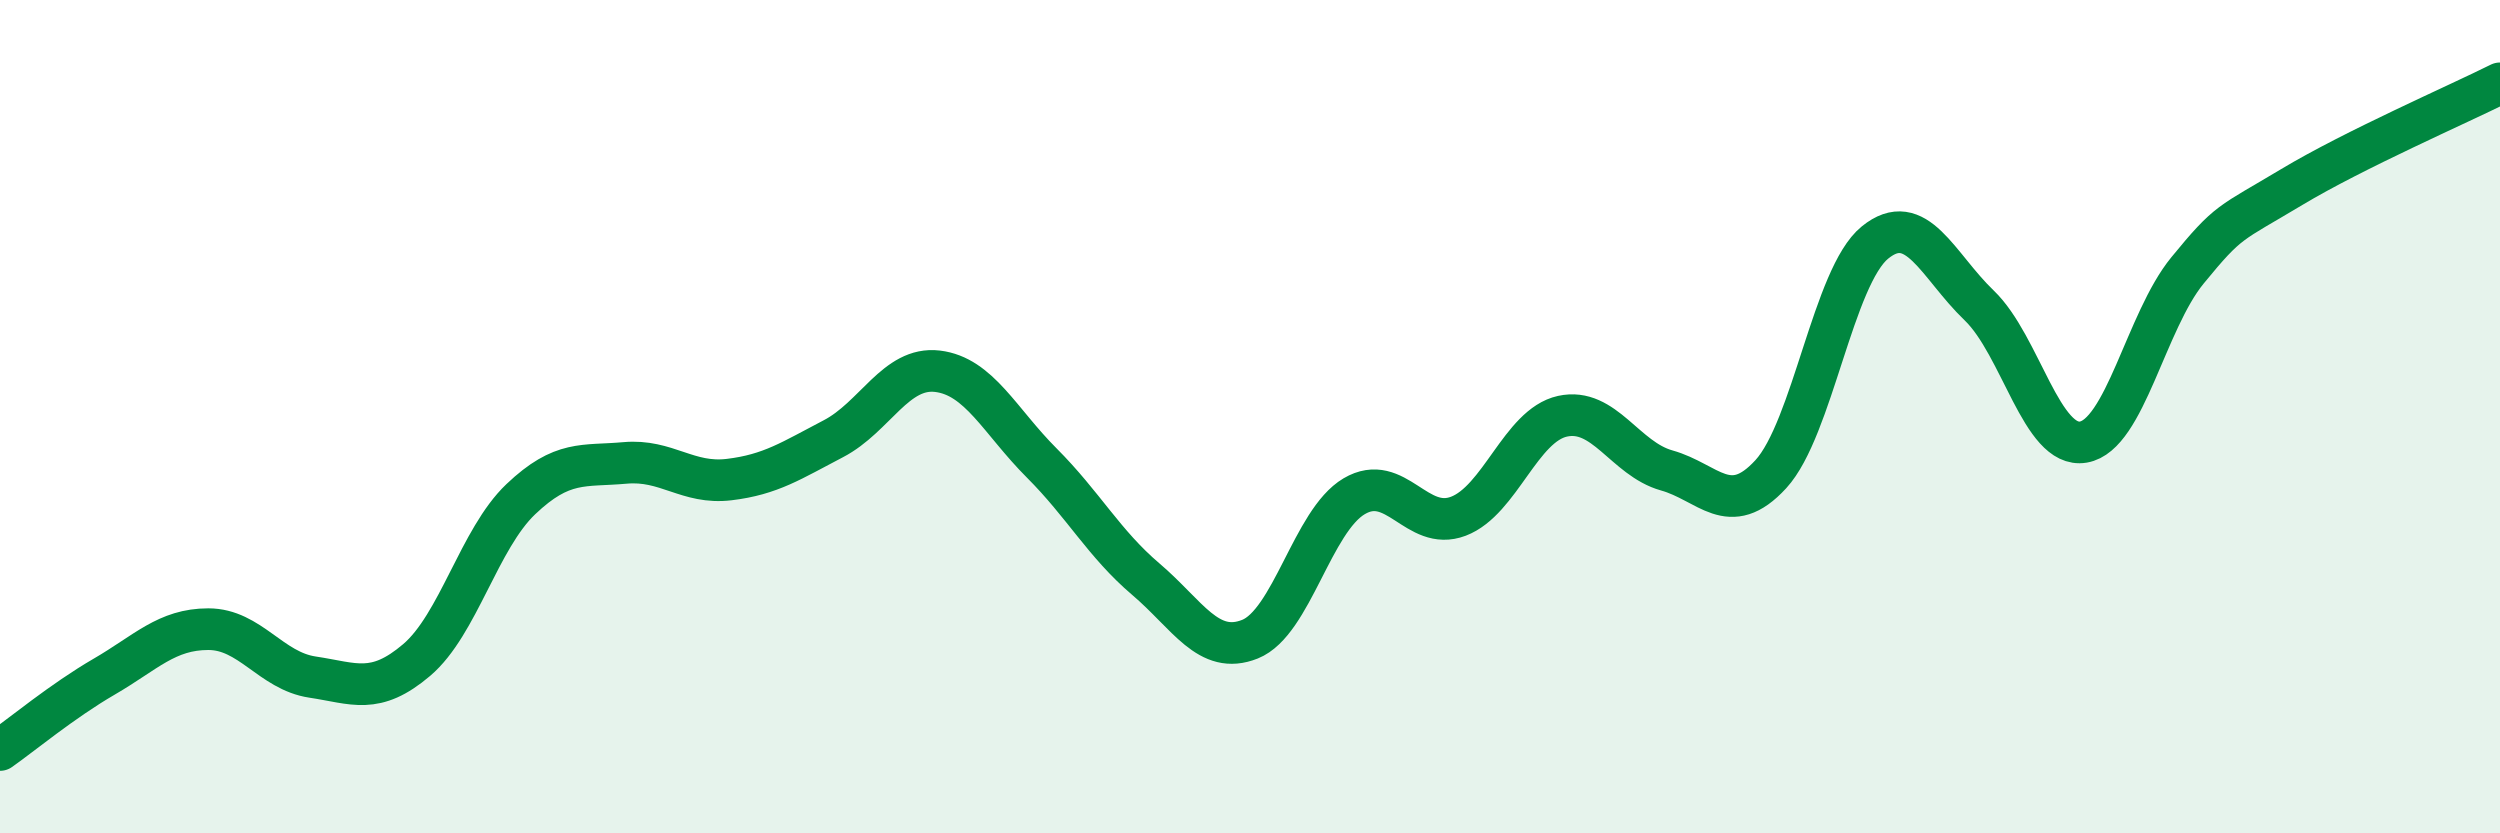 
    <svg width="60" height="20" viewBox="0 0 60 20" xmlns="http://www.w3.org/2000/svg">
      <path
        d="M 0,18 C 0.5,17.65 1.5,16.82 2.5,16.24 C 3.5,15.66 4,15.1 5,15.1 C 6,15.1 6.5,16.1 7.5,16.25 C 8.5,16.4 9,16.69 10,15.84 C 11,14.99 11.5,12.93 12.5,11.98 C 13.5,11.03 14,11.2 15,11.11 C 16,11.02 16.5,11.63 17.5,11.51 C 18.5,11.39 19,11.05 20,10.53 C 21,10.01 21.5,8.79 22.5,8.91 C 23.5,9.03 24,10.11 25,11.11 C 26,12.11 26.5,13.05 27.5,13.9 C 28.5,14.75 29,15.74 30,15.34 C 31,14.94 31.5,12.5 32.5,11.91 C 33.5,11.32 34,12.77 35,12.39 C 36,12.01 36.5,10.21 37.5,9.99 C 38.5,9.77 39,11.01 40,11.29 C 41,11.57 41.5,12.47 42.5,11.38 C 43.5,10.29 44,6.63 45,5.82 C 46,5.01 46.5,6.37 47.5,7.33 C 48.5,8.29 49,10.78 50,10.61 C 51,10.44 51.5,7.71 52.5,6.49 C 53.5,5.27 53.5,5.39 55,4.49 C 56.5,3.59 59,2.5 60,2L60 20L0 20Z"
        fill="#008740"
        opacity="0.1"
        stroke-linecap="round"
        stroke-linejoin="round"
      />
      <path
        d="M 0,18 C 0.5,17.65 1.5,16.82 2.5,16.24 C 3.5,15.66 4,15.1 5,15.1 C 6,15.1 6.5,16.1 7.5,16.25 C 8.5,16.4 9,16.69 10,15.84 C 11,14.99 11.5,12.93 12.5,11.98 C 13.5,11.03 14,11.2 15,11.11 C 16,11.02 16.5,11.63 17.5,11.51 C 18.5,11.39 19,11.05 20,10.53 C 21,10.01 21.5,8.79 22.5,8.91 C 23.5,9.03 24,10.11 25,11.11 C 26,12.11 26.5,13.05 27.5,13.9 C 28.5,14.75 29,15.74 30,15.34 C 31,14.94 31.5,12.5 32.5,11.91 C 33.5,11.32 34,12.77 35,12.39 C 36,12.01 36.5,10.21 37.5,9.99 C 38.5,9.77 39,11.01 40,11.29 C 41,11.57 41.5,12.47 42.5,11.38 C 43.5,10.29 44,6.63 45,5.82 C 46,5.01 46.5,6.37 47.5,7.33 C 48.5,8.29 49,10.78 50,10.61 C 51,10.44 51.5,7.71 52.5,6.49 C 53.5,5.27 53.5,5.39 55,4.49 C 56.5,3.59 59,2.5 60,2"
        stroke="#008740"
        stroke-width="1"
        fill="none"
        stroke-linecap="round"
        stroke-linejoin="round"
      />
    </svg>
  